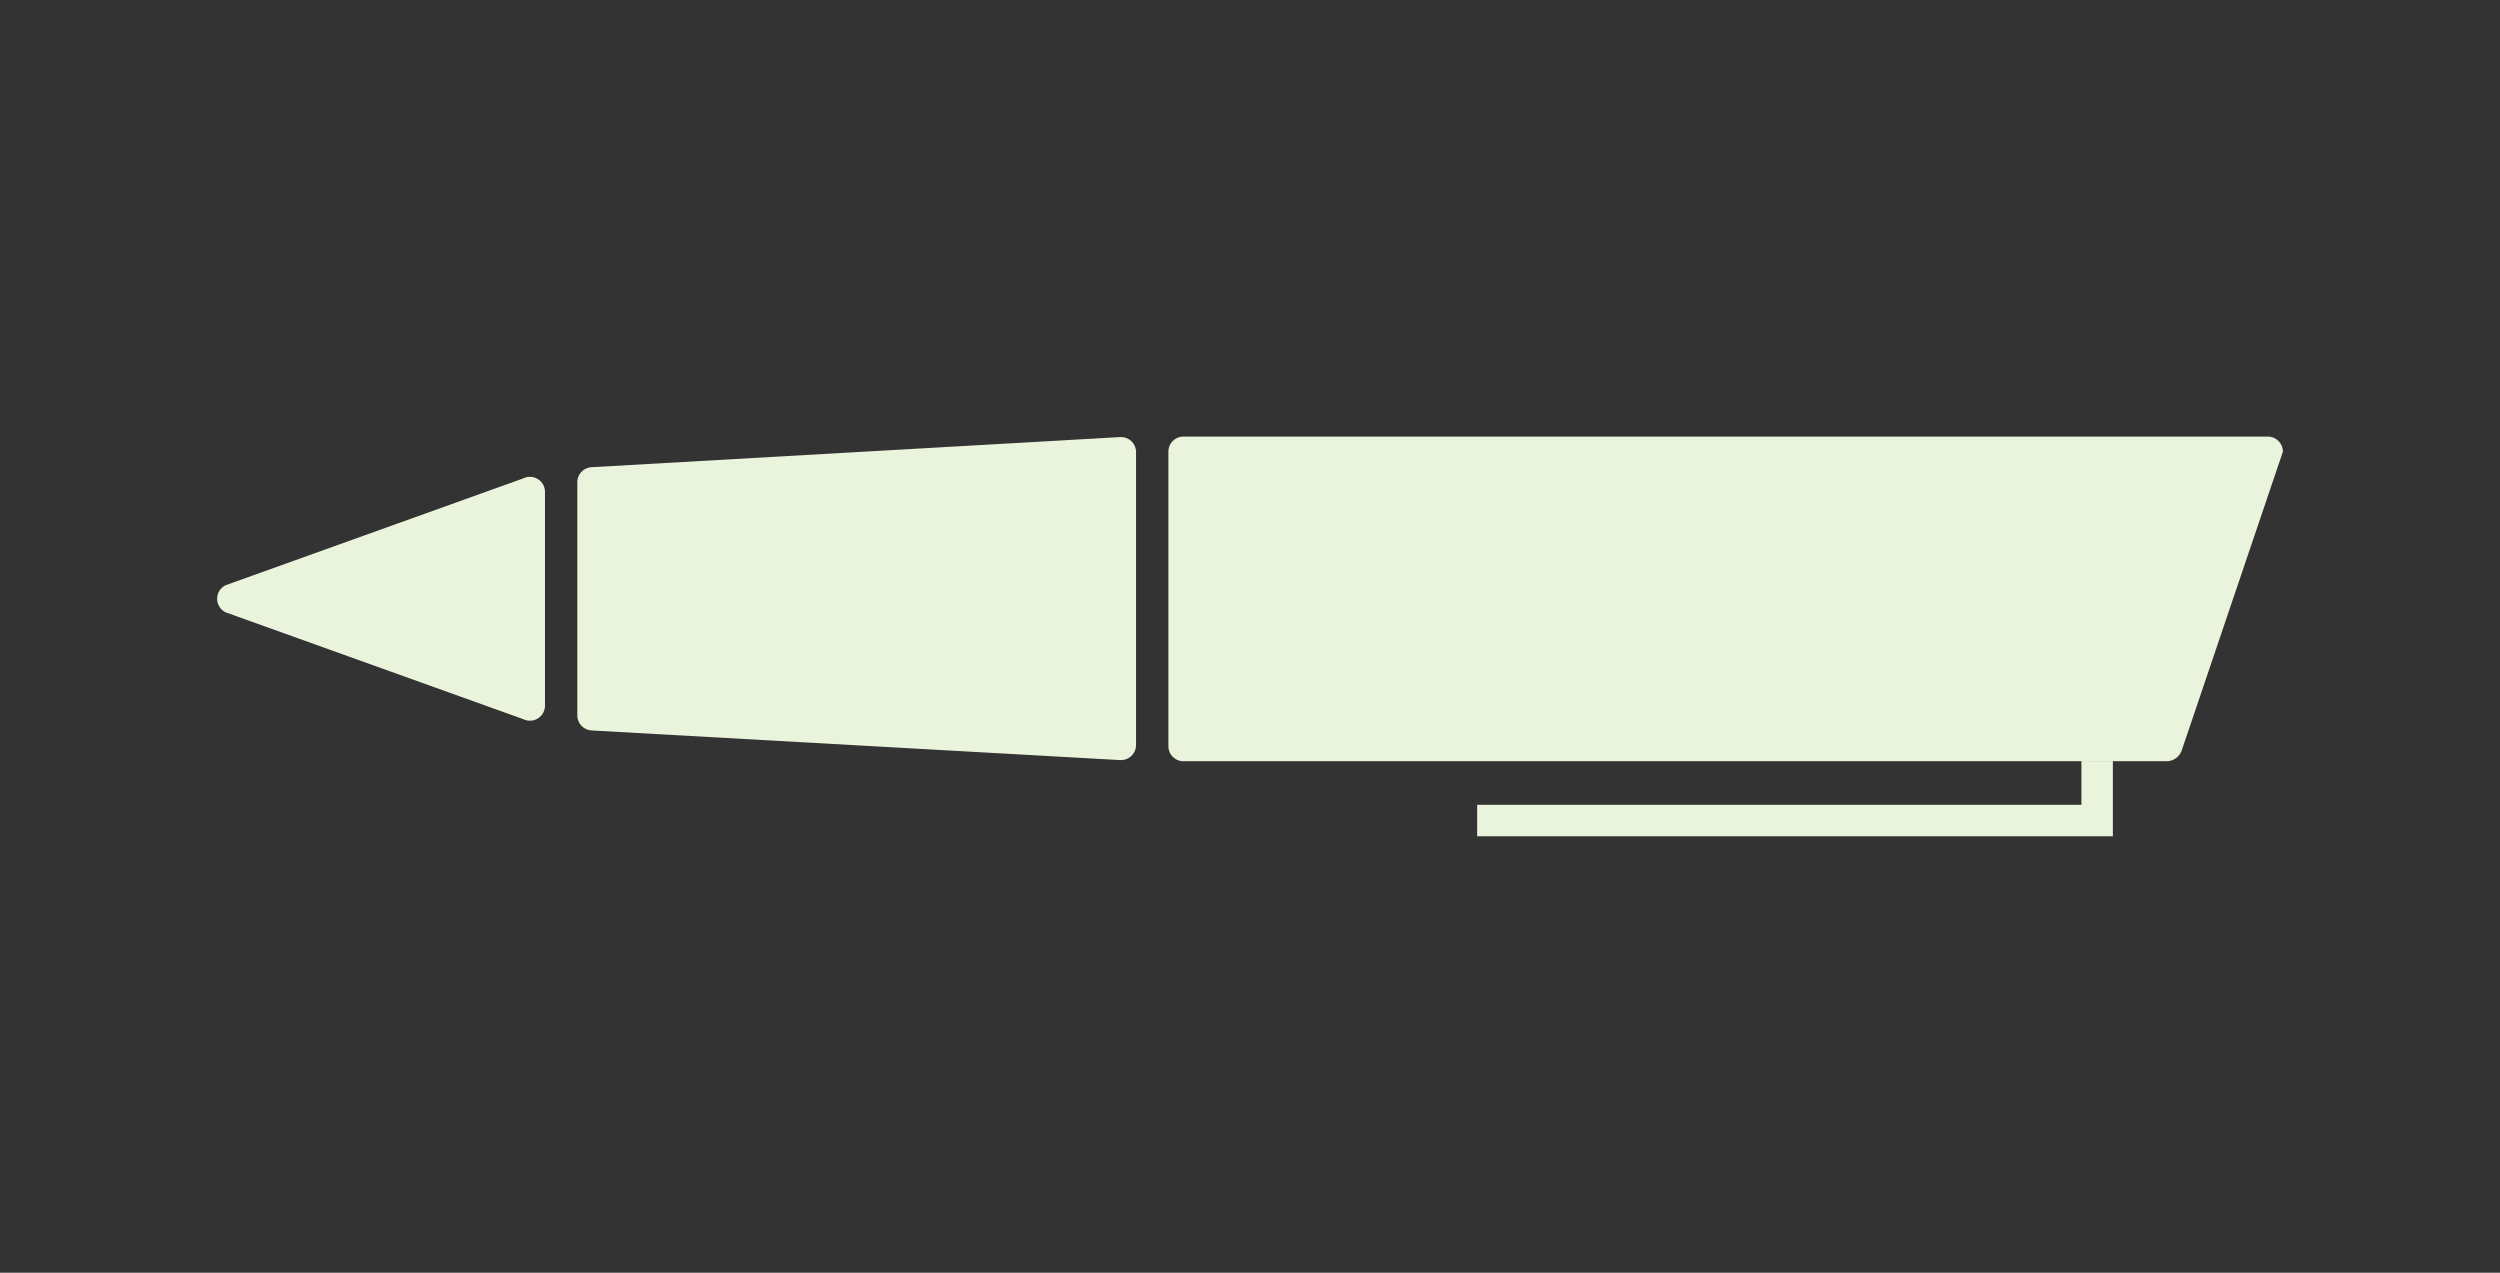 <svg xmlns="http://www.w3.org/2000/svg" viewBox="0 0 717.03 365.03"><rect x="0" y="0" width="717.03" height="365.03" fill="#333333" stroke="none"/><defs><style>.cls-1{fill:#eaf4dc;}</style></defs><g id="Layer_1" data-name="Layer 1"><path class="cls-1" d="M335.11,129.51V214a4.32,4.32,0,0,0,4.32,4.33H621.37a4.64,4.64,0,0,0,4.39-3.15l29-85.63a4.33,4.33,0,0,0-4.33-4.33h-311A4.32,4.32,0,0,0,335.11,129.51Z"/><path class="cls-1" d="M165.58,138.29v66.89a4.34,4.34,0,0,0,4.09,4.32L321.26,218a4.33,4.33,0,0,0,4.57-4.32v-84a4.32,4.32,0,0,0-4.57-4.32L169.67,134A4.33,4.33,0,0,0,165.58,138.29Z"/><path class="cls-1" d="M156.31,202.37V141.09a4.32,4.32,0,0,0-6.21-3.89L64.71,167.85a4.32,4.32,0,0,0,0,7.77l85.39,30.65A4.33,4.33,0,0,0,156.31,202.37Z"/><polygon class="cls-1" points="423.67 230.83 423.67 239.85 605.99 239.85 605.99 218.29 596.98 218.29 596.98 230.83 423.67 230.83"/></g></svg>